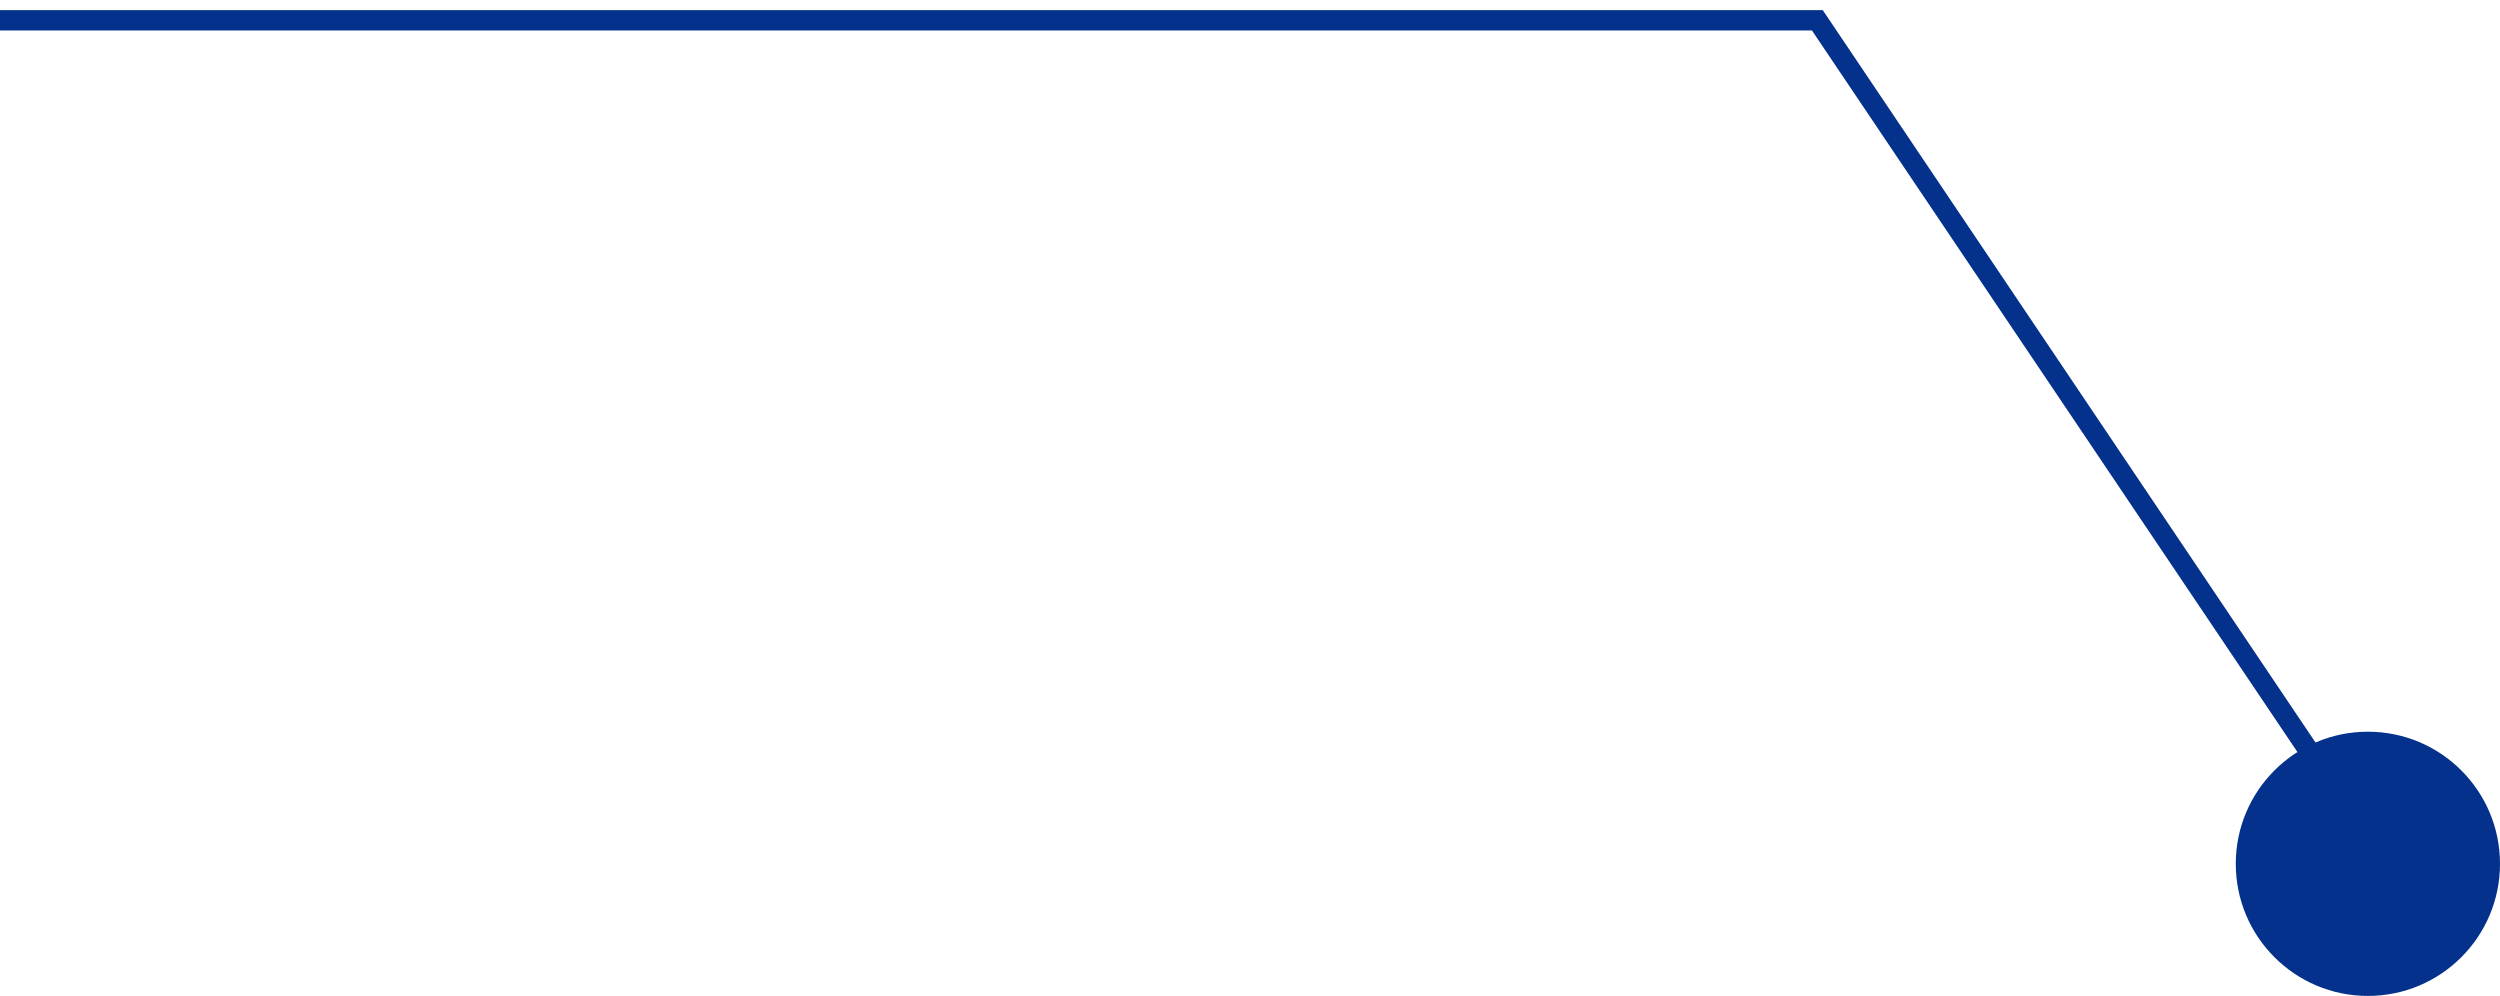 <?xml version="1.0" encoding="UTF-8"?> <svg xmlns="http://www.w3.org/2000/svg" width="123" height="49" viewBox="0 0 123 49" fill="none"> <path d="M117 42L89.415 1H1.60933e-06" stroke="#04318C"></path> <circle cx="116.5" cy="42.5" r="6.5" fill="#04318C"></circle> </svg> 